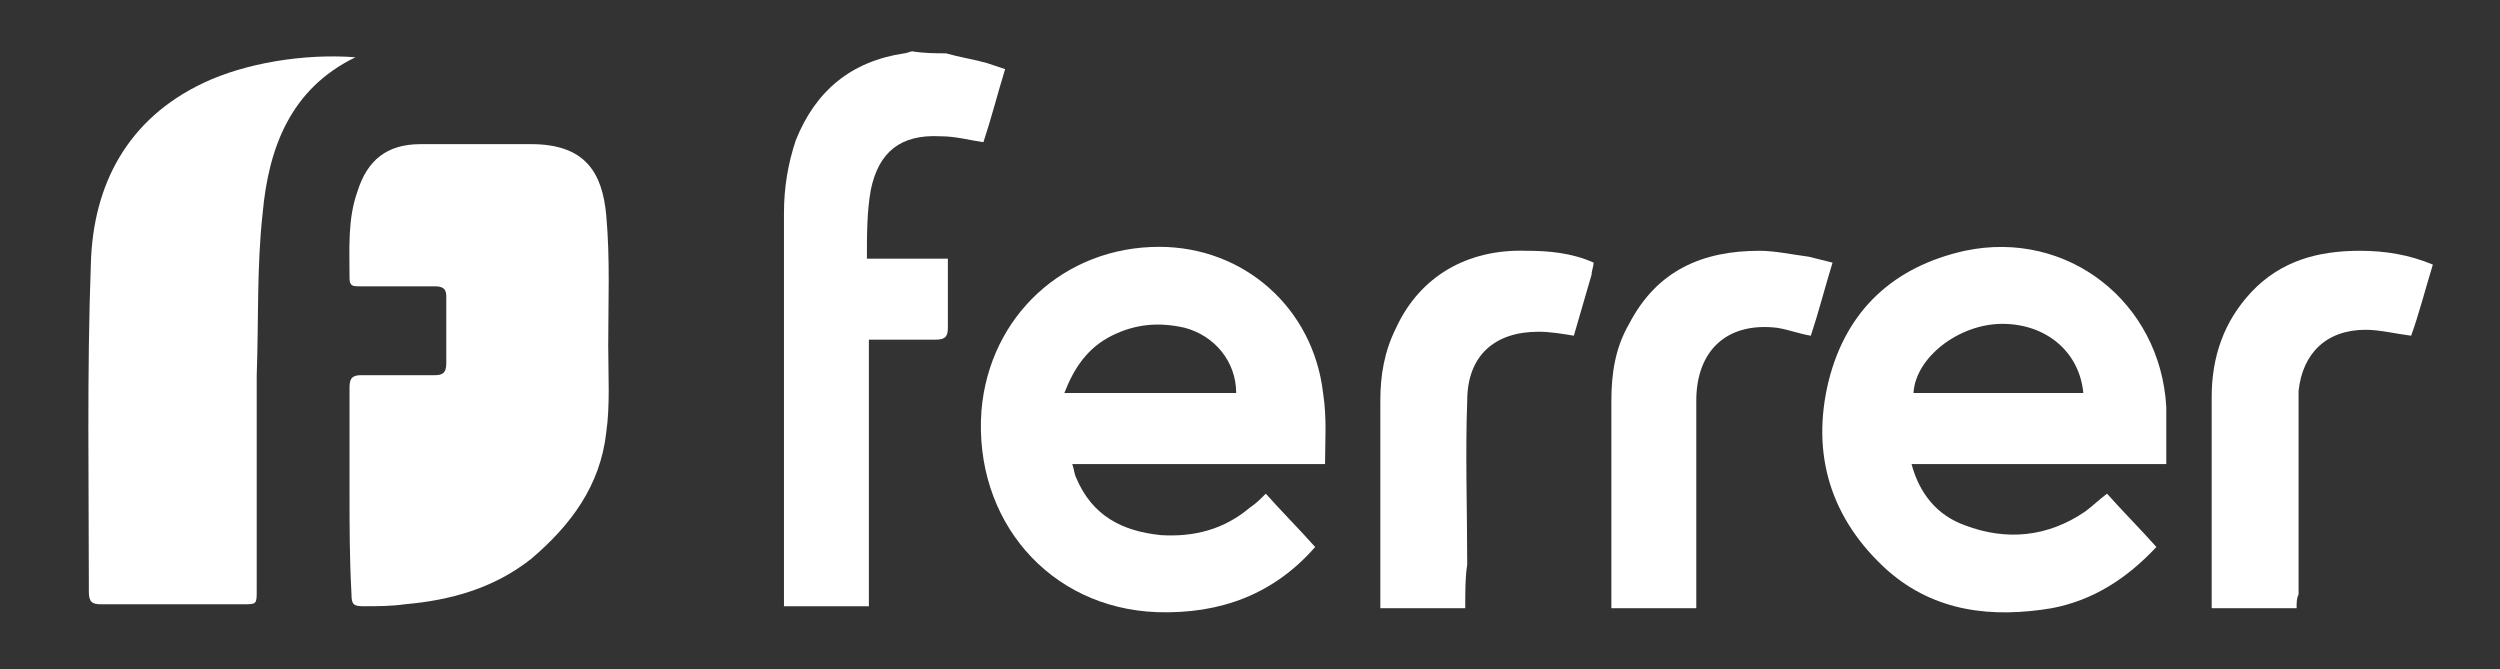 <?xml version="1.0" encoding="utf-8"?>
<!-- Generator: Adobe Illustrator 26.0.3, SVG Export Plug-In . SVG Version: 6.00 Build 0)  -->
<svg version="1.1" id="Capa_1" xmlns="http://www.w3.org/2000/svg" xmlns:xlink="http://www.w3.org/1999/xlink" x="0px" y="0px"
	 viewBox="0 0 126.6 33.9" style="enable-background:new 0 0 126.6 33.9;" xml:space="preserve">
<rect x="0" y="0" width="126.6" height="33.9" fill="#333333" stroke="none"/>
<style type="text/css">
	.st0{fill:#FFFFFF;}
</style>
<g>
	<path class="st0" d="M47.9,2.7C48.6,2.9,49.3,3,50,3.2c0.3,0.1,0.6,0.2,0.9,0.3c-0.4,1.3-0.7,2.5-1.1,3.7c-0.7-0.1-1.4-0.3-2.2-0.3
		c-2-0.1-3.1,0.8-3.5,2.7c-0.2,1.1-0.2,2.3-0.2,3.5c1.4,0,2.7,0,4.1,0c0,0.4,0,0.8,0,1.1c0,0.8,0,1.6,0,2.4c0,0.4-0.1,0.6-0.6,0.6
		c-0.9,0-1.9,0-2.8,0c-0.2,0-0.4,0-0.6,0c0,4.5,0,9,0,13.5c-1.4,0-2.8,0-4.3,0c0-0.2,0-0.4,0-0.6c0-6.4,0-12.8,0-19.3
		c0-1.3,0.2-2.5,0.6-3.7c1-2.5,2.8-4,5.5-4.4c0.1,0,0.3-0.1,0.4-0.1C46.8,2.7,47.4,2.7,47.9,2.7z"/>
	<path class="st0" d="M17.7,24.8c0-1.7,0-3.4,0-5.2c0-0.5,0.2-0.6,0.6-0.6c1.2,0,2.4,0,3.7,0c0.4,0,0.6-0.1,0.6-0.6
		c0-1.1,0-2.3,0-3.4c0-0.4-0.2-0.5-0.6-0.5c-1.3,0-2.5,0-3.8,0c-0.3,0-0.5,0-0.5-0.4c0-1.5-0.1-3,0.4-4.4c0.5-1.6,1.5-2.4,3.2-2.4
		c1.9,0,3.7,0,5.6,0c2.7,0,3.6,1.4,3.8,3.6c0.2,2.2,0.1,4.4,0.1,6.6c0,1.5,0.1,3-0.1,4.4c-0.3,2.7-1.8,4.7-3.8,6.4
		c-1.9,1.5-4.1,2.1-6.4,2.3c-0.7,0.1-1.4,0.1-2.1,0.1c-0.5,0-0.6-0.1-0.6-0.6C17.7,28.3,17.7,26.6,17.7,24.8z"/>
	<path class="st0" d="M18,2.9c-3.3,1.6-4.4,4.6-4.7,7.9C13,13.5,13.1,16.3,13,19c0,3.6,0,7.3,0,10.9c0,0.7,0,0.7-0.7,0.7
		c-2.4,0-4.8,0-7.2,0c-0.4,0-0.6-0.1-0.6-0.6c0-5.5-0.1-11.1,0.1-16.6c0.1-4.1,1.9-7.4,5.7-9.2C12.4,3.2,15.4,2.7,18,2.9z"/>
	<path class="st0" d="M109.7,23.5c-4.3,0-8.5,0-12.9,0c0.4,1.5,1.3,2.6,2.7,3.1c2.1,0.8,4.2,0.6,6.1-0.7c0.4-0.3,0.7-0.6,1.1-0.9
		c0.8,0.9,1.7,1.8,2.5,2.7c-1.5,1.6-3.2,2.7-5.3,3.1c-3,0.5-5.9,0.2-8.3-1.9c-2.9-2.6-3.9-5.9-3-9.6c0.9-3.6,3.3-5.8,6.9-6.6
		c5.2-1.1,9.9,2.6,10.2,7.9C109.7,21.6,109.7,22.5,109.7,23.5z M105.5,19.9c-0.2-2.1-1.9-3.5-4.1-3.5c-2.2,0-4.4,1.7-4.5,3.5
		C99.7,19.9,102.6,19.9,105.5,19.9z"/>
	<path class="st0" d="M67.1,23.5c-4.2,0-8.4,0-12.8,0c0.1,0.3,0.1,0.5,0.2,0.7c0.8,1.9,2.3,2.7,4.3,2.9c1.7,0.1,3.2-0.3,4.5-1.4
		c0.3-0.2,0.5-0.4,0.8-0.7c0.8,0.9,1.7,1.8,2.5,2.7c-2.1,2.4-4.8,3.4-8,3.3c-5.5-0.2-9.3-4.7-8.9-10.2c0.4-4.8,4.2-8.3,9-8.3
		c4.3,0,7.8,3.1,8.3,7.4C67.2,21.2,67.1,22.3,67.1,23.5z M62.6,19.9c0-1.6-1.1-2.9-2.6-3.3c-1.3-0.3-2.5-0.2-3.7,0.4
		c-1.2,0.6-1.9,1.6-2.4,2.9C56.8,19.9,59.7,19.9,62.6,19.9z"/>
	<path class="st0" d="M116.3,30.8c-1.5,0-2.8,0-4.3,0c0-0.2,0-0.3,0-0.5c0-3.4,0-6.8,0-10.2c0-2,0.6-3.8,2-5.3
		c1.5-1.6,3.4-2.1,5.5-2.1c1.3,0,2.5,0.2,3.7,0.7c-0.4,1.3-0.7,2.5-1.1,3.6c-0.8-0.1-1.6-0.3-2.3-0.3c-2,0-3.2,1.2-3.4,3.1
		c0,0.3,0,0.6,0,0.9c0,3.1,0,6.2,0,9.4C116.3,30.3,116.3,30.5,116.3,30.8z"/>
	<path class="st0" d="M85.9,30.8c-1.5,0-2.8,0-4.3,0c0-0.2,0-0.4,0-0.6c0-3.3,0-6.6,0-9.9c0-1.4,0.2-2.7,0.9-3.9
		c1.4-2.7,3.7-3.7,6.6-3.7c0.8,0,1.7,0.2,2.5,0.3c0.4,0.1,0.8,0.2,1.2,0.3c-0.4,1.3-0.7,2.5-1.1,3.7c-0.6-0.1-1.1-0.3-1.7-0.4
		c-2.5-0.3-4.1,1.1-4.1,3.7c0,3.2,0,6.5,0,9.7C85.9,30.3,85.9,30.5,85.9,30.8z"/>
	<path class="st0" d="M74.2,30.8c-1.5,0-2.9,0-4.3,0c0-0.2,0-0.3,0-0.5c0-3.3,0-6.7,0-10c0-1.3,0.2-2.5,0.8-3.7
		c1.2-2.6,3.6-4,6.6-3.9c1.1,0,2.3,0.1,3.4,0.6c0,0.2-0.1,0.4-0.1,0.6c-0.3,1-0.6,2.1-0.9,3.1c-0.6-0.1-1.2-0.2-1.8-0.2
		c-2.2,0-3.6,1.2-3.6,3.5c-0.1,2.7,0,5.5,0,8.3C74.2,29.2,74.2,29.9,74.2,30.8z"/>
</g>
</svg>
